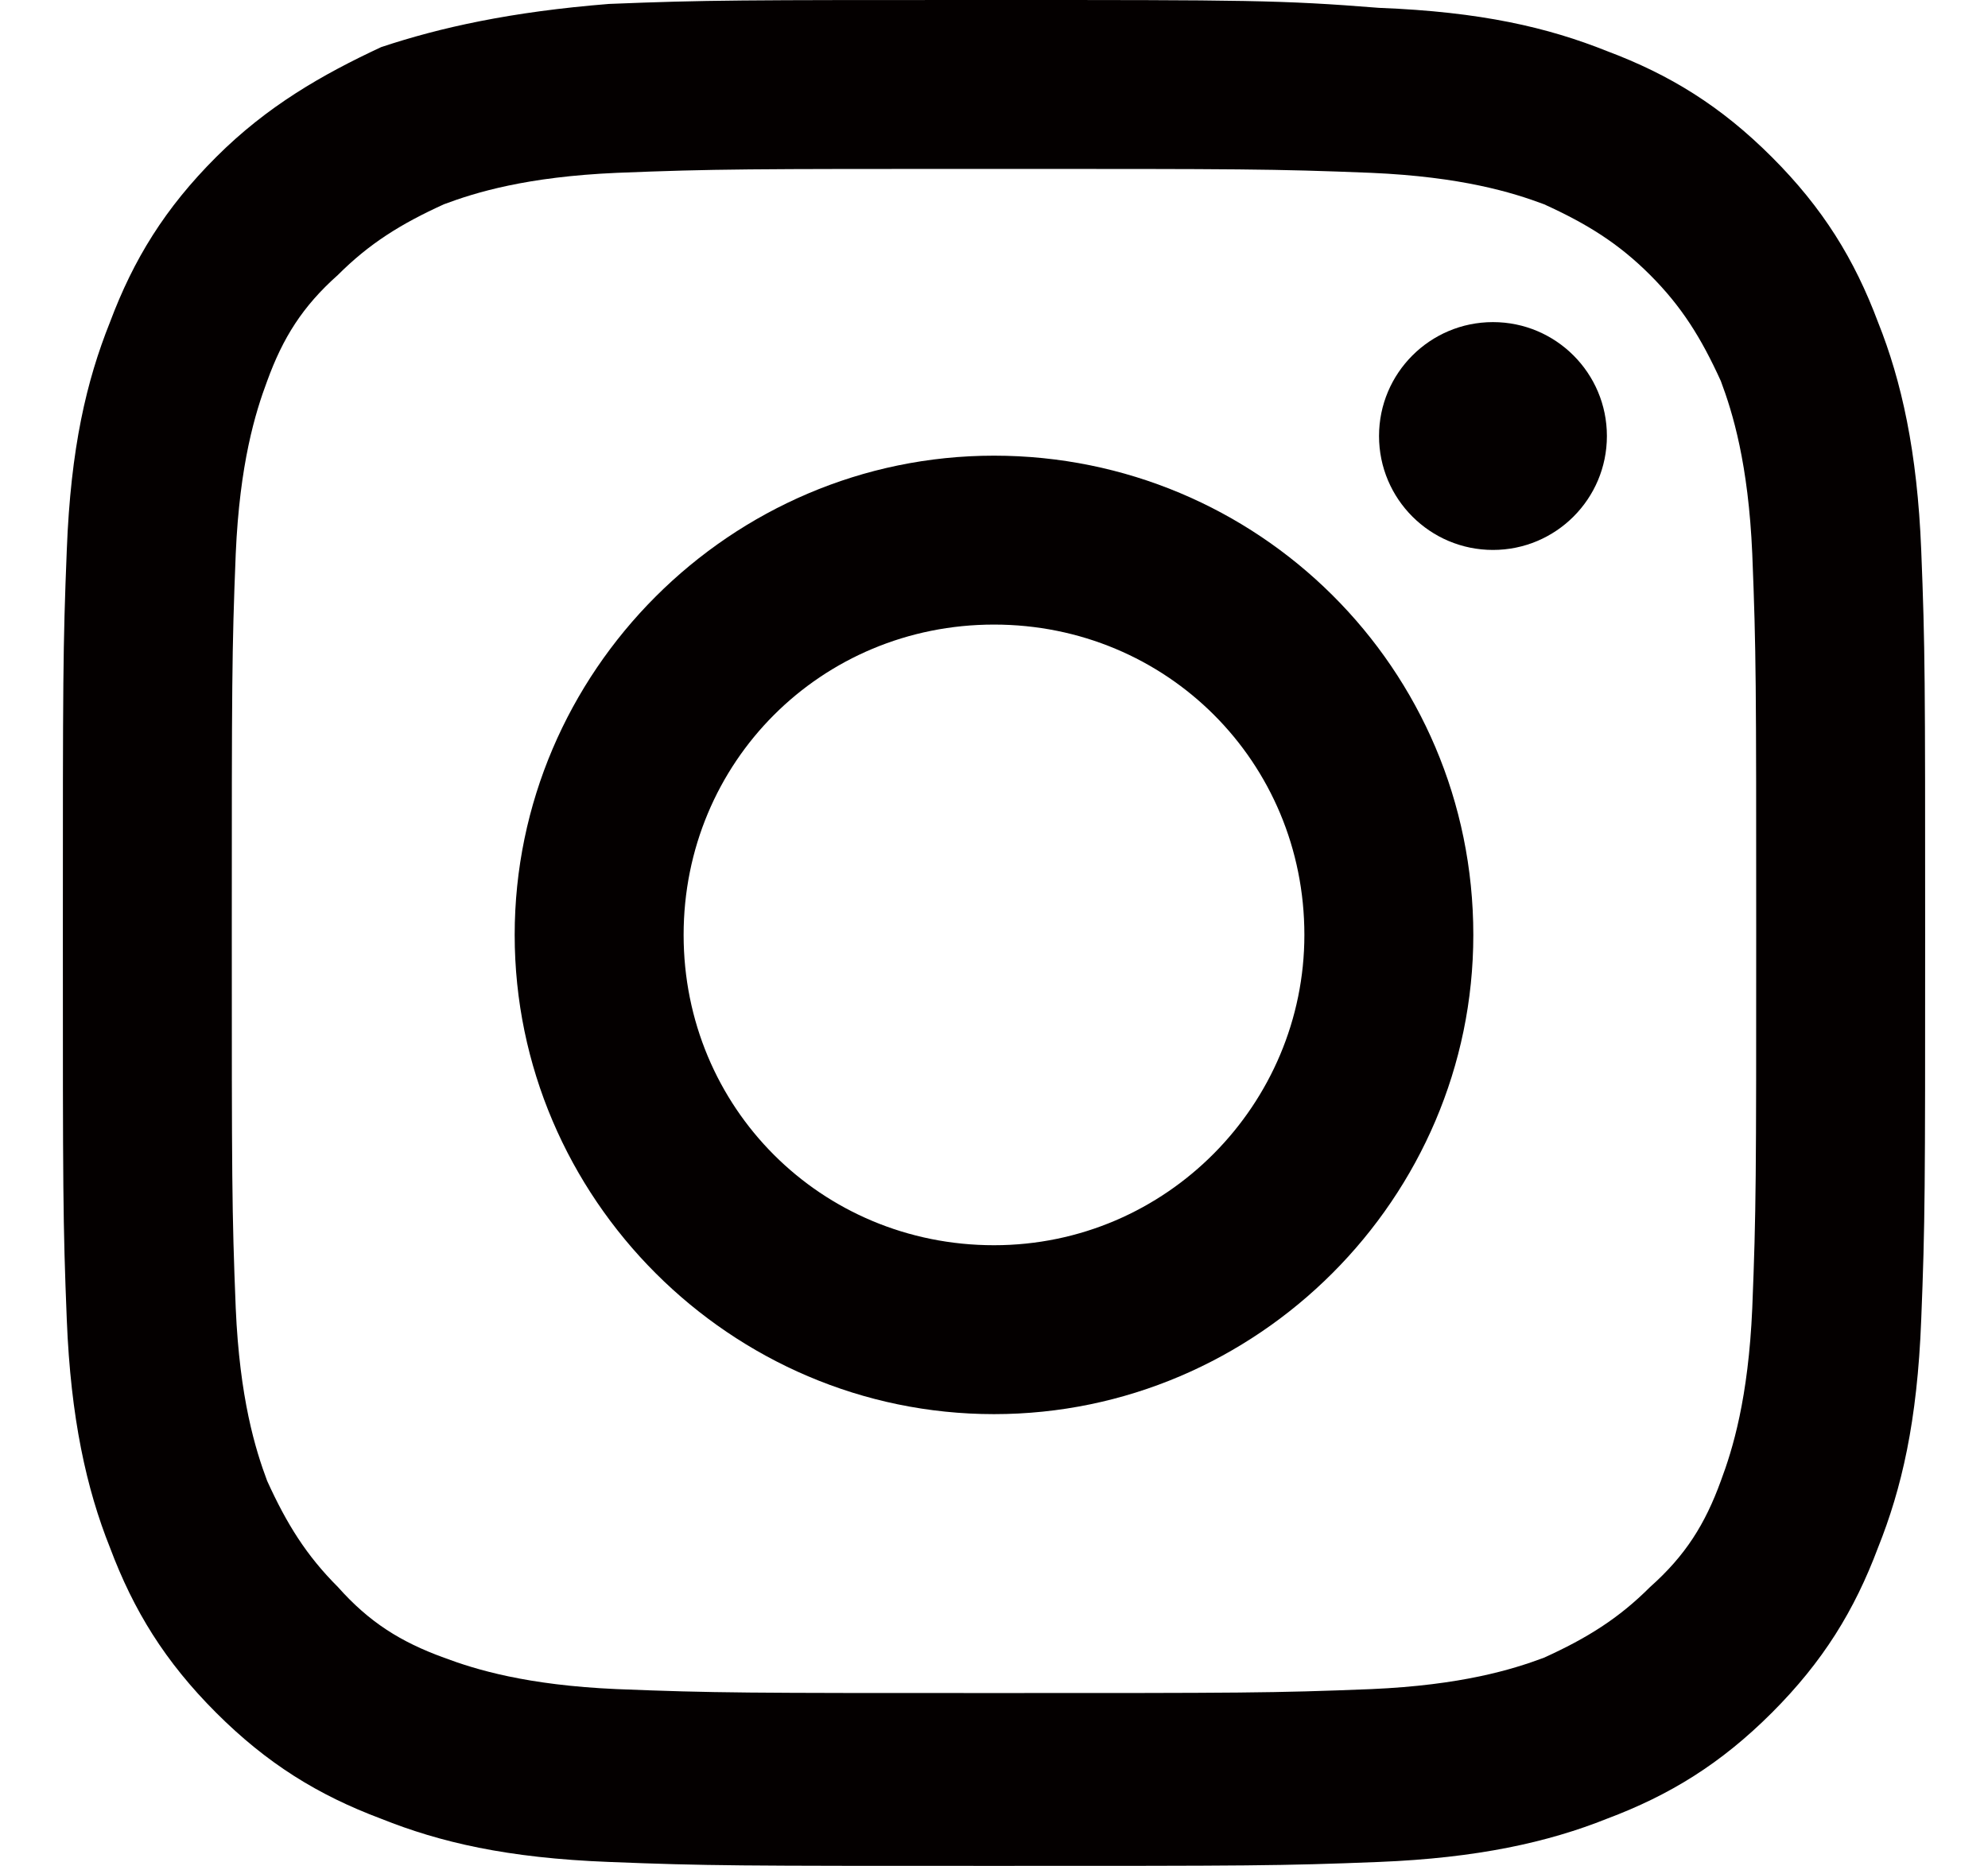 <?xml version="1.0" encoding="utf-8"?>
<!-- Generator: Adobe Illustrator 25.2.3, SVG Export Plug-In . SVG Version: 6.00 Build 0)  -->
<svg version="1.1" id="レイヤー_1" xmlns="http://www.w3.org/2000/svg" xmlns:xlink="http://www.w3.org/1999/xlink" x="0px"
	 y="0px" viewBox="0 0 50.6 47.5" style="enable-background:new 0 0 50.6 47.5;" xml:space="preserve">
<style type="text/css">
	.st0{display:none;fill:#FFFFFF;}
	.st1{fill:#040000;}
</style>
<path class="st0" d="M49,23.8c0,13.1-10.6,23.7-23.8,23.7S1.5,36.9,1.5,23.8S12.2,0,25.3,0S49,10.6,49,23.8z M21,36.3
	c10.5,0,16.3-8.7,16.3-16.3c0-0.2,0-0.5,0-0.7c1.1-0.8,2.1-1.8,2.9-3c-1,0.5-2.1,0.8-3.3,0.9c1.2-0.7,2.1-1.8,2.5-3.2
	c-1.1,0.7-2.3,1.1-3.6,1.4c-1-1.1-2.5-1.8-4.2-1.8c-3.2,0-5.7,2.6-5.7,5.7c0,0.4,0.1,0.9,0.1,1.3c-4.8-0.2-9-2.5-11.8-6
	c-0.5,0.8-0.8,1.8-0.8,2.9c0,2,1,3.7,2.5,4.8c-0.9,0-1.8-0.3-2.6-0.7c0,0,0,0,0,0.1c0,2.8,2,5.1,4.6,5.6c-0.5,0.1-1,0.2-1.5,0.2
	c-0.4,0-0.7,0-1.1-0.1c0.7,2.3,2.8,3.9,5.3,4c-2,1.5-4.4,2.5-7.1,2.5c-0.5,0-0.9,0-1.4-0.1C14.7,35.3,17.7,36.3,21,36.3"/>
<path class="st0" d="M50.6,23.8c0,0,0,8.2-1.1,12.2c-0.6,2.2-2.3,3.9-4.5,4.5c-3.9,1.1-19.8,1.1-19.8,1.1s-15.8,0-19.8-1.1
	c-2.2-0.6-3.9-2.3-4.5-4.5C0,32,0,23.8,0,23.8s0-8.2,1.1-12.2c0.6-2.2,2.3-3.9,4.5-4.5C9.5,6,25.4,6,25.4,6s15.8,0,19.8,1.1
	c2.2,0.6,3.9,2.3,4.5,4.5C50.6,15.5,50.6,23.8,50.6,23.8z M20.2,31.3l13.1-7.6l-13.1-7.6C20.2,16.1,20.2,31.3,20.2,31.3z"/>
<path class="st0" d="M25.3,0.2C12.2,0.2,1.5,10.8,1.5,23.9c0,11.9,8.7,21.7,20,23.5V30.8h-6v-6.9h6v-5.2c0-6,3.5-9.2,9-9.2
	c2.6,0,5.3,0.5,5.3,0.5v5.8h-3c-3,0-3.9,1.8-3.9,3.7V24h6.6l-1.1,6.9H29v16.6C40.4,45.7,49,35.9,49,24C49,10.8,38.4,0.2,25.3,0.2z"
	/>
<g>
	<path class="st1" d="M25.3,4.3c6.3,0,7.1,0,9.6,0.1c2.3,0.1,3.6,0.5,4.4,0.8c1.1,0.5,1.9,1,2.7,1.8s1.3,1.6,1.8,2.7
		c0.3,0.8,0.7,2.1,0.8,4.4c0.1,2.5,0.1,3.3,0.1,9.6s0,7.1-0.1,9.6c-0.1,2.3-0.5,3.6-0.8,4.4c-0.4,1.1-0.9,1.9-1.8,2.7
		c-0.8,0.8-1.6,1.3-2.7,1.8c-0.8,0.3-2.1,0.7-4.4,0.8c-2.5,0.1-3.3,0.1-9.6,0.1s-7.1,0-9.6-0.1c-2.3-0.1-3.6-0.5-4.4-0.8
		c-1.1-0.4-1.9-0.9-2.7-1.8c-0.8-0.8-1.3-1.6-1.8-2.7c-0.3-0.8-0.7-2.1-0.8-4.4c-0.1-2.5-0.1-3.3-0.1-9.6s0-7.1,0.1-9.6
		c0.1-2.3,0.5-3.6,0.8-4.4C7.2,8.6,7.7,7.8,8.6,7c0.8-0.8,1.6-1.3,2.7-1.8c0.8-0.3,2.1-0.7,4.4-0.8C18.2,4.3,19,4.3,25.3,4.3
		 M25.3,0c-6.5,0-7.3,0-9.8,0.1C13,0.3,11.2,0.7,9.7,1.2C8.2,1.9,6.8,2.7,5.5,4S3.4,6.6,2.8,8.2c-0.6,1.5-1,3.2-1.1,5.8
		c-0.1,2.5-0.1,3.3-0.1,9.8s0,7.3,0.1,9.8s0.5,4.3,1.1,5.8c0.6,1.6,1.4,2.9,2.7,4.2s2.6,2.1,4.2,2.7c1.5,0.6,3.2,1,5.8,1.1
		c2.5,0.1,3.3,0.1,9.8,0.1s7.3,0,9.8-0.1s4.3-0.5,5.8-1.1c1.6-0.6,2.9-1.4,4.2-2.7s2.1-2.6,2.7-4.2c0.6-1.5,1-3.2,1.1-5.8
		c0.1-2.5,0.1-3.3,0.1-9.8s0-7.3-0.1-9.8s-0.5-4.3-1.1-5.8c-0.6-1.6-1.4-2.9-2.7-4.2s-2.6-2.1-4.2-2.7c-1.5-0.6-3.2-1-5.8-1.1
		C32.6,0,31.7,0,25.3,0L25.3,0z"/>
	<path class="st1" d="M25.3,11.6c-6.7,0-12.2,5.5-12.2,12.2S18.6,36,25.3,36s12.2-5.5,12.2-12.2C37.5,17,32,11.6,25.3,11.6z
		 M25.3,31.7c-4.4,0-7.9-3.5-7.9-7.9s3.5-7.9,7.9-7.9s7.9,3.5,7.9,7.9C33.2,28.1,29.7,31.7,25.3,31.7z"/>
	<circle class="st1" cx="38" cy="11.1" r="2.9"/>
</g>
</svg>
